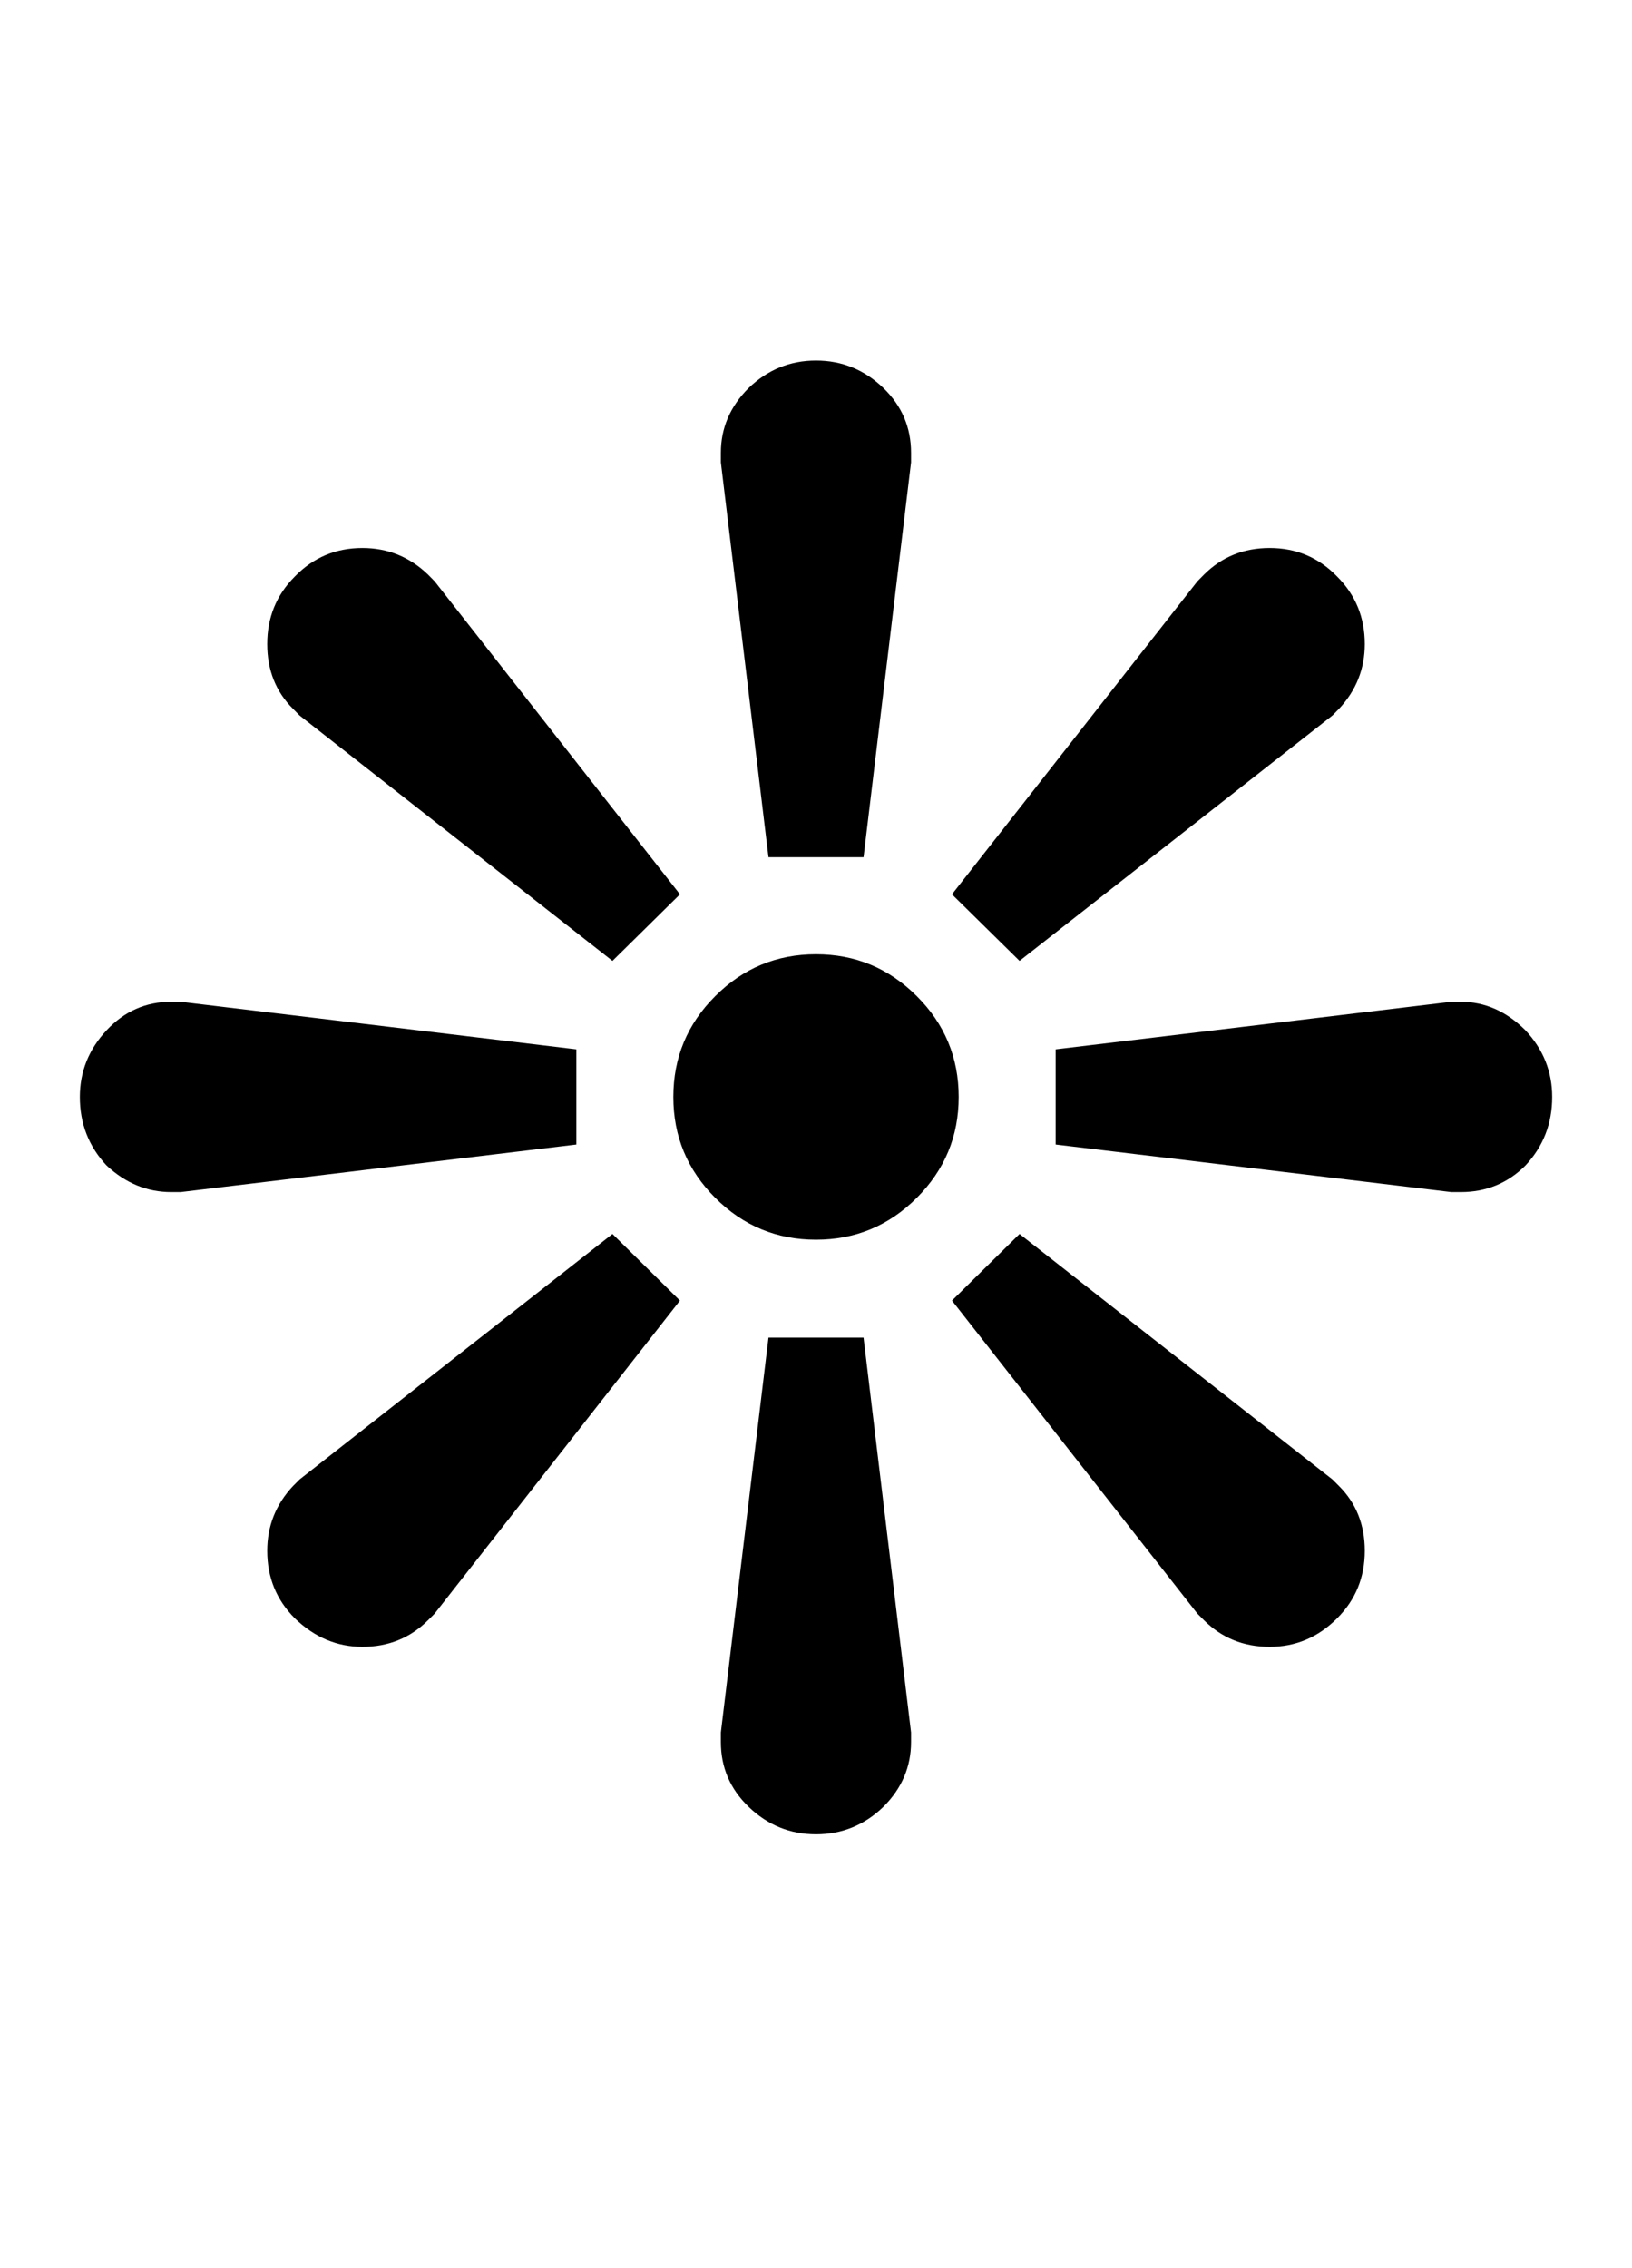 <?xml version="1.0" encoding="UTF-8" standalone="no"?>
<!DOCTYPE svg PUBLIC "-//W3C//DTD SVG 1.1//EN" "http://www.w3.org/Graphics/SVG/1.1/DTD/svg11.dtd">
 <svg xmlns="http://www.w3.org/2000/svg" xmlns:xlink="http://www.w3.org/1999/xlink" width="167.578" height="232.812"><path fill="black" d="M159.38 112.60L159.38 112.60Q159.38 116.70 156.64 119.63L156.64 119.63Q153.91 122.36 150 122.36L150 122.36L149.02 122.36L108.40 117.48L108.40 107.71L149.02 102.83L150 102.83Q153.71 102.83 156.64 105.76L156.64 105.76Q159.38 108.69 159.38 112.60ZM8.20 112.60L8.20 112.60Q8.20 108.69 10.94 105.76Q13.67 102.83 17.58 102.83L17.58 102.83L18.55 102.83L59.18 107.71L59.18 117.48L18.55 122.36L17.58 122.36Q13.87 122.36 10.94 119.63L10.94 119.63Q8.20 116.70 8.20 112.60ZM137.30 59.18L137.30 59.18Q140.14 62.01 140.14 66.11L140.14 66.11Q140.14 69.92 137.50 72.75L137.50 72.75L136.82 73.44L104.69 98.63L97.75 91.80L122.95 59.67L123.63 58.98Q126.37 56.25 130.37 56.25L130.37 56.25Q134.47 56.25 137.30 59.18ZM30.27 166.11L30.27 166.11Q27.44 163.28 27.44 159.18L27.44 159.18Q27.44 155.37 30.08 152.54L30.08 152.54L30.76 151.86L62.89 126.66L69.82 133.50L44.63 165.63L43.95 166.31Q41.21 169.04 37.21 169.04L37.21 169.04Q33.30 169.04 30.27 166.11ZM30.27 59.18L30.27 59.18Q33.11 56.25 37.21 56.25L37.21 56.25Q41.11 56.25 43.95 58.98L43.95 58.98L44.63 59.67L69.82 91.80L62.89 98.63L30.76 73.44L30.08 72.75Q27.44 70.12 27.44 66.11L27.44 66.11Q27.44 62.01 30.27 59.18ZM137.30 166.11L137.30 166.11Q134.38 169.04 130.37 169.04Q126.37 169.04 123.63 166.31L123.63 166.31L122.95 165.63L97.75 133.50L104.69 126.66L136.82 151.86L137.50 152.54Q140.14 155.18 140.14 159.18L140.14 159.18Q140.14 163.28 137.30 166.11ZM76.86 39.84Q79.79 37.01 83.79 37.01Q87.79 37.01 90.72 39.84L90.72 39.84Q93.55 42.58 93.55 46.48L93.55 46.48L93.55 47.46L88.67 87.99L78.91 87.99L74.02 47.46L74.02 46.48Q74.02 42.68 76.86 39.84L76.86 39.84ZM94.14 102.25Q98.44 106.54 98.44 112.60Q98.44 118.65 94.14 122.95Q89.84 127.25 83.79 127.25Q77.73 127.25 73.44 122.95Q69.14 118.65 69.14 112.60Q69.14 106.54 73.44 102.25Q77.73 97.95 83.79 97.95Q89.84 97.95 94.14 102.25ZM90.72 185.45Q87.79 188.28 83.79 188.28Q79.79 188.28 76.86 185.45L76.86 185.45Q74.02 182.71 74.02 178.81L74.02 178.81L74.02 177.83L78.91 137.30L88.67 137.30L93.55 177.83L93.55 178.81Q93.55 182.62 90.72 185.45L90.72 185.45Z"/></svg>